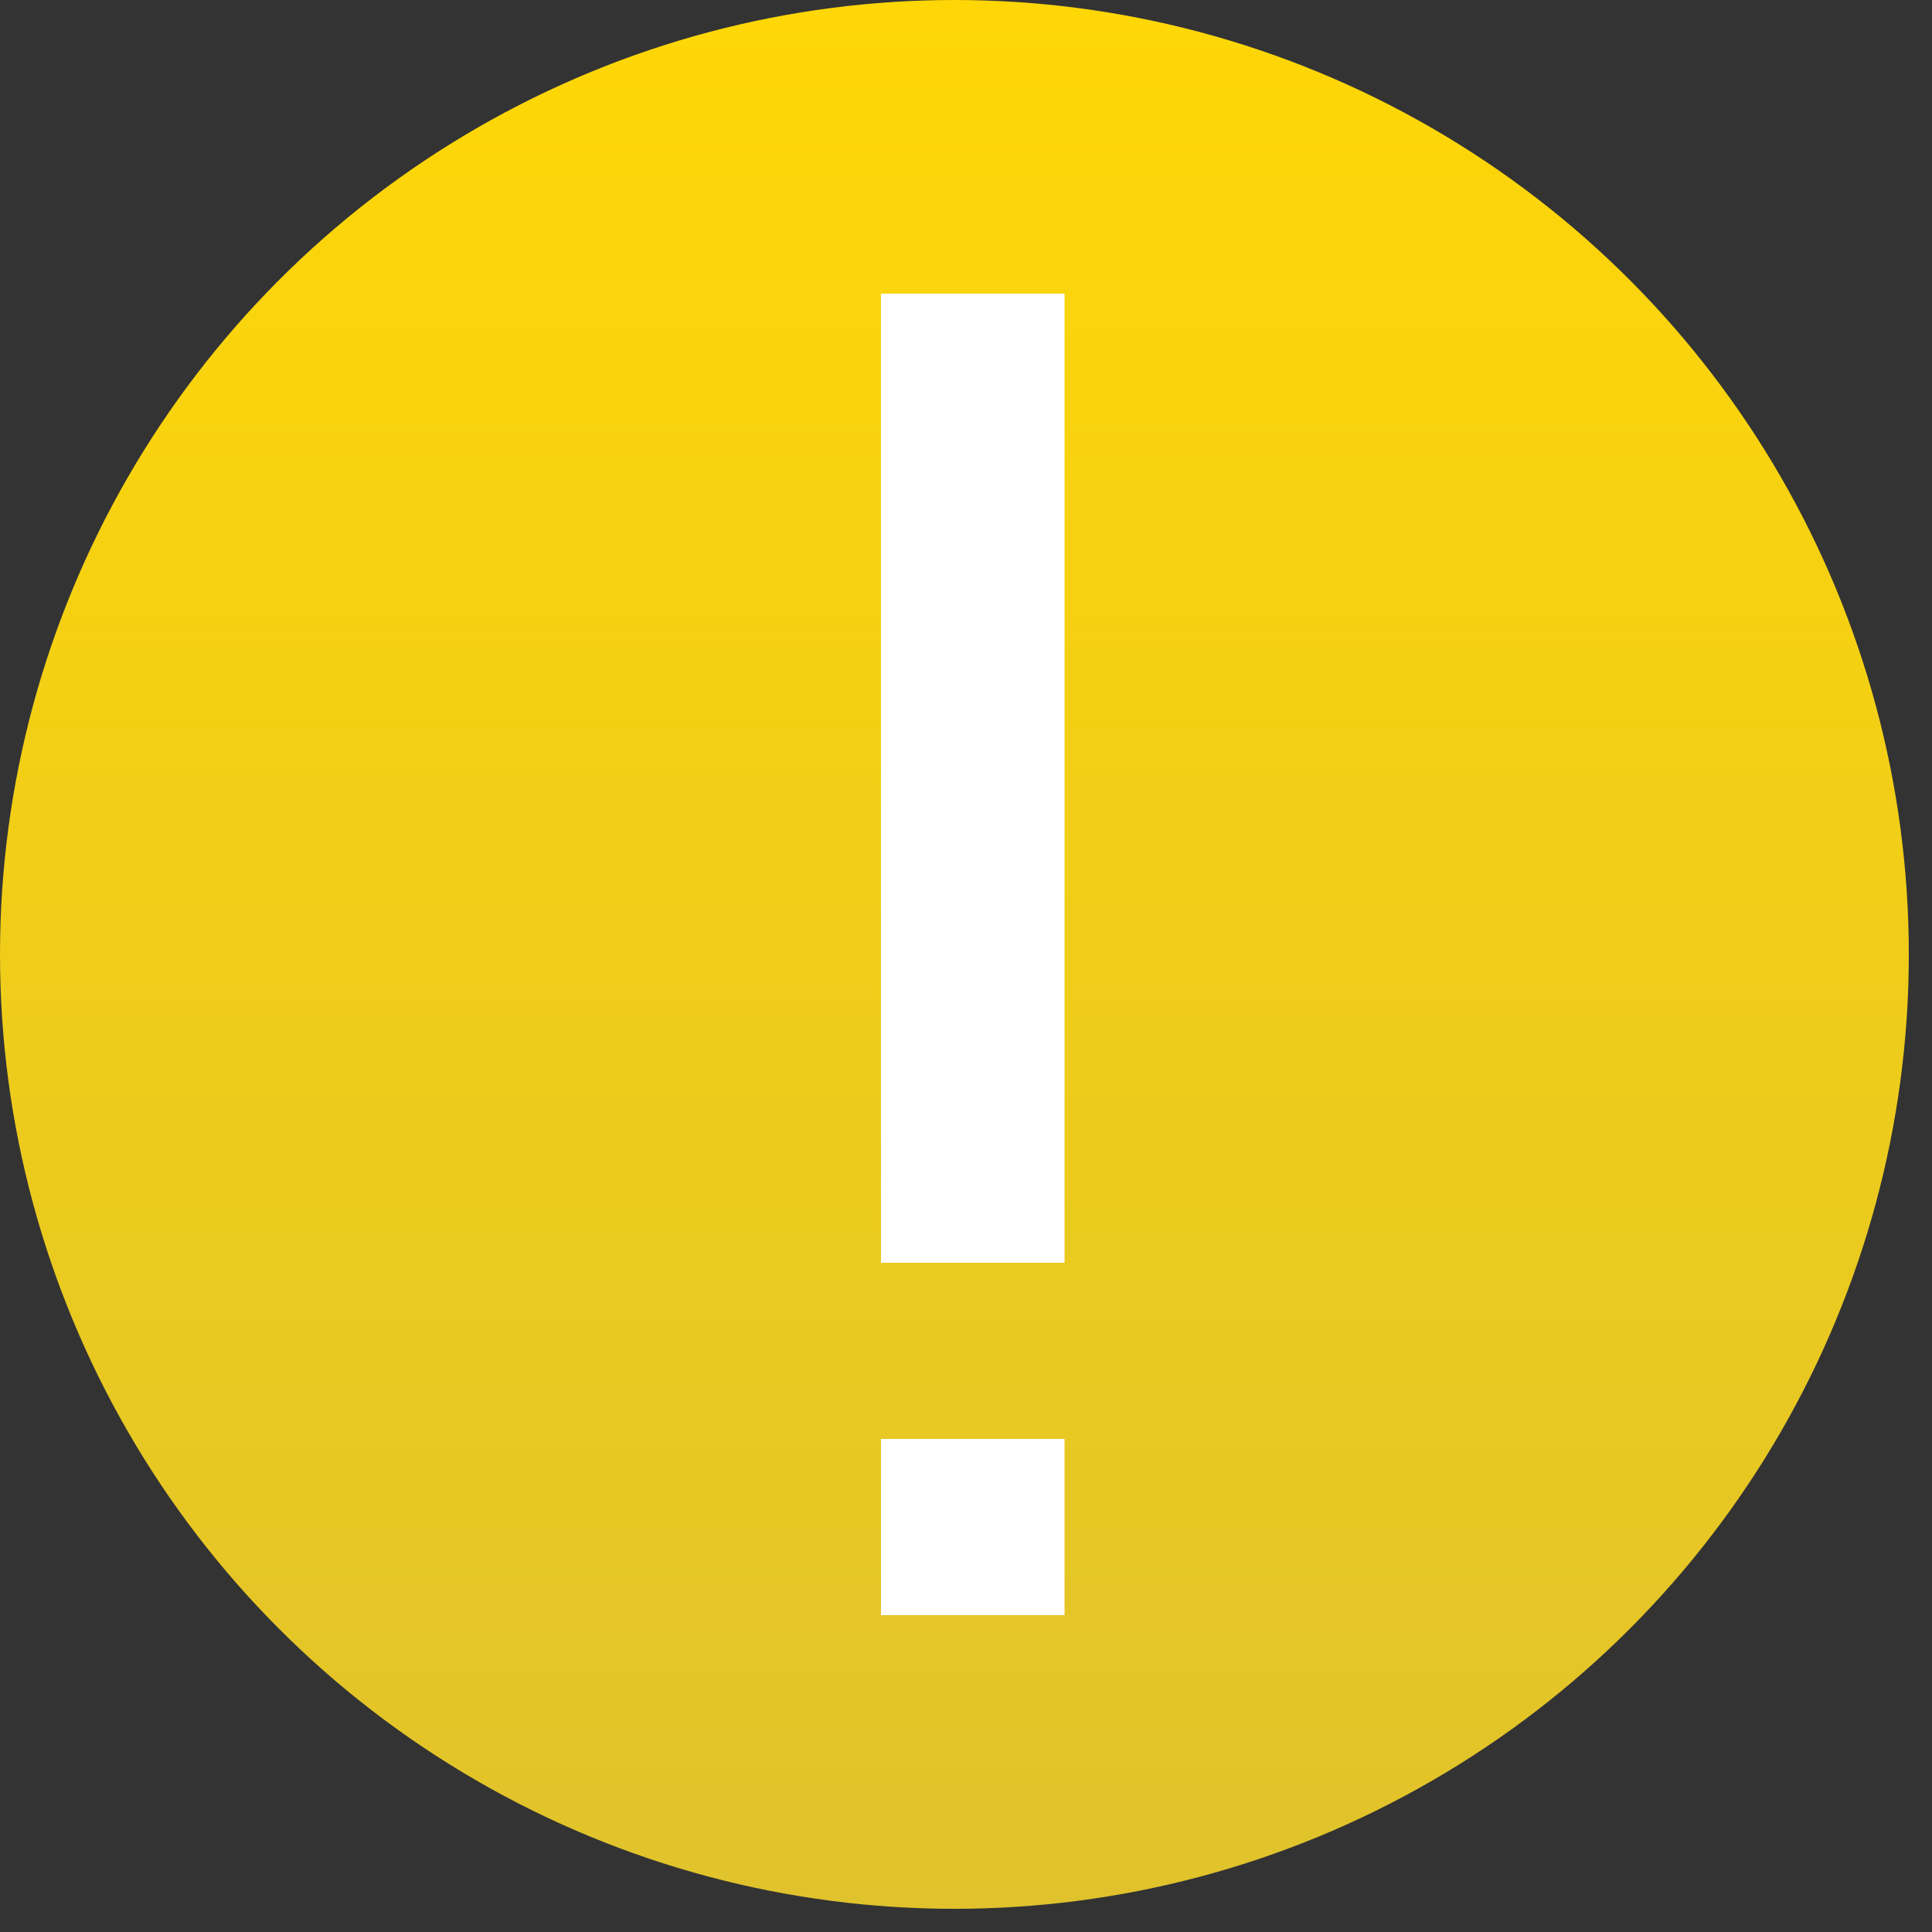 <?xml version="1.0" encoding="UTF-8"?> <svg xmlns="http://www.w3.org/2000/svg" width="30" height="30" viewBox="0 0 30 30" fill="none"><rect x="0" y="0" width="30" height="30" fill="#333333" stroke="none"/> <circle cx="14.82" cy="14.82" r="14.82" fill="url(#paint0_linear)"></circle> <rect x="13.68" y="4.56" width="2.85" height="15.048" fill="white"></rect> <rect x="13.68" y="22.344" width="2.85" height="2.736" fill="white"></rect> <defs> <linearGradient id="paint0_linear" x1="14.82" y1="0" x2="14.82" y2="29.64" gradientUnits="userSpaceOnUse"> <stop stop-color="#FFD706"></stop> <stop offset="1" stop-color="#E0C32C"></stop> </linearGradient> </defs> </svg> 